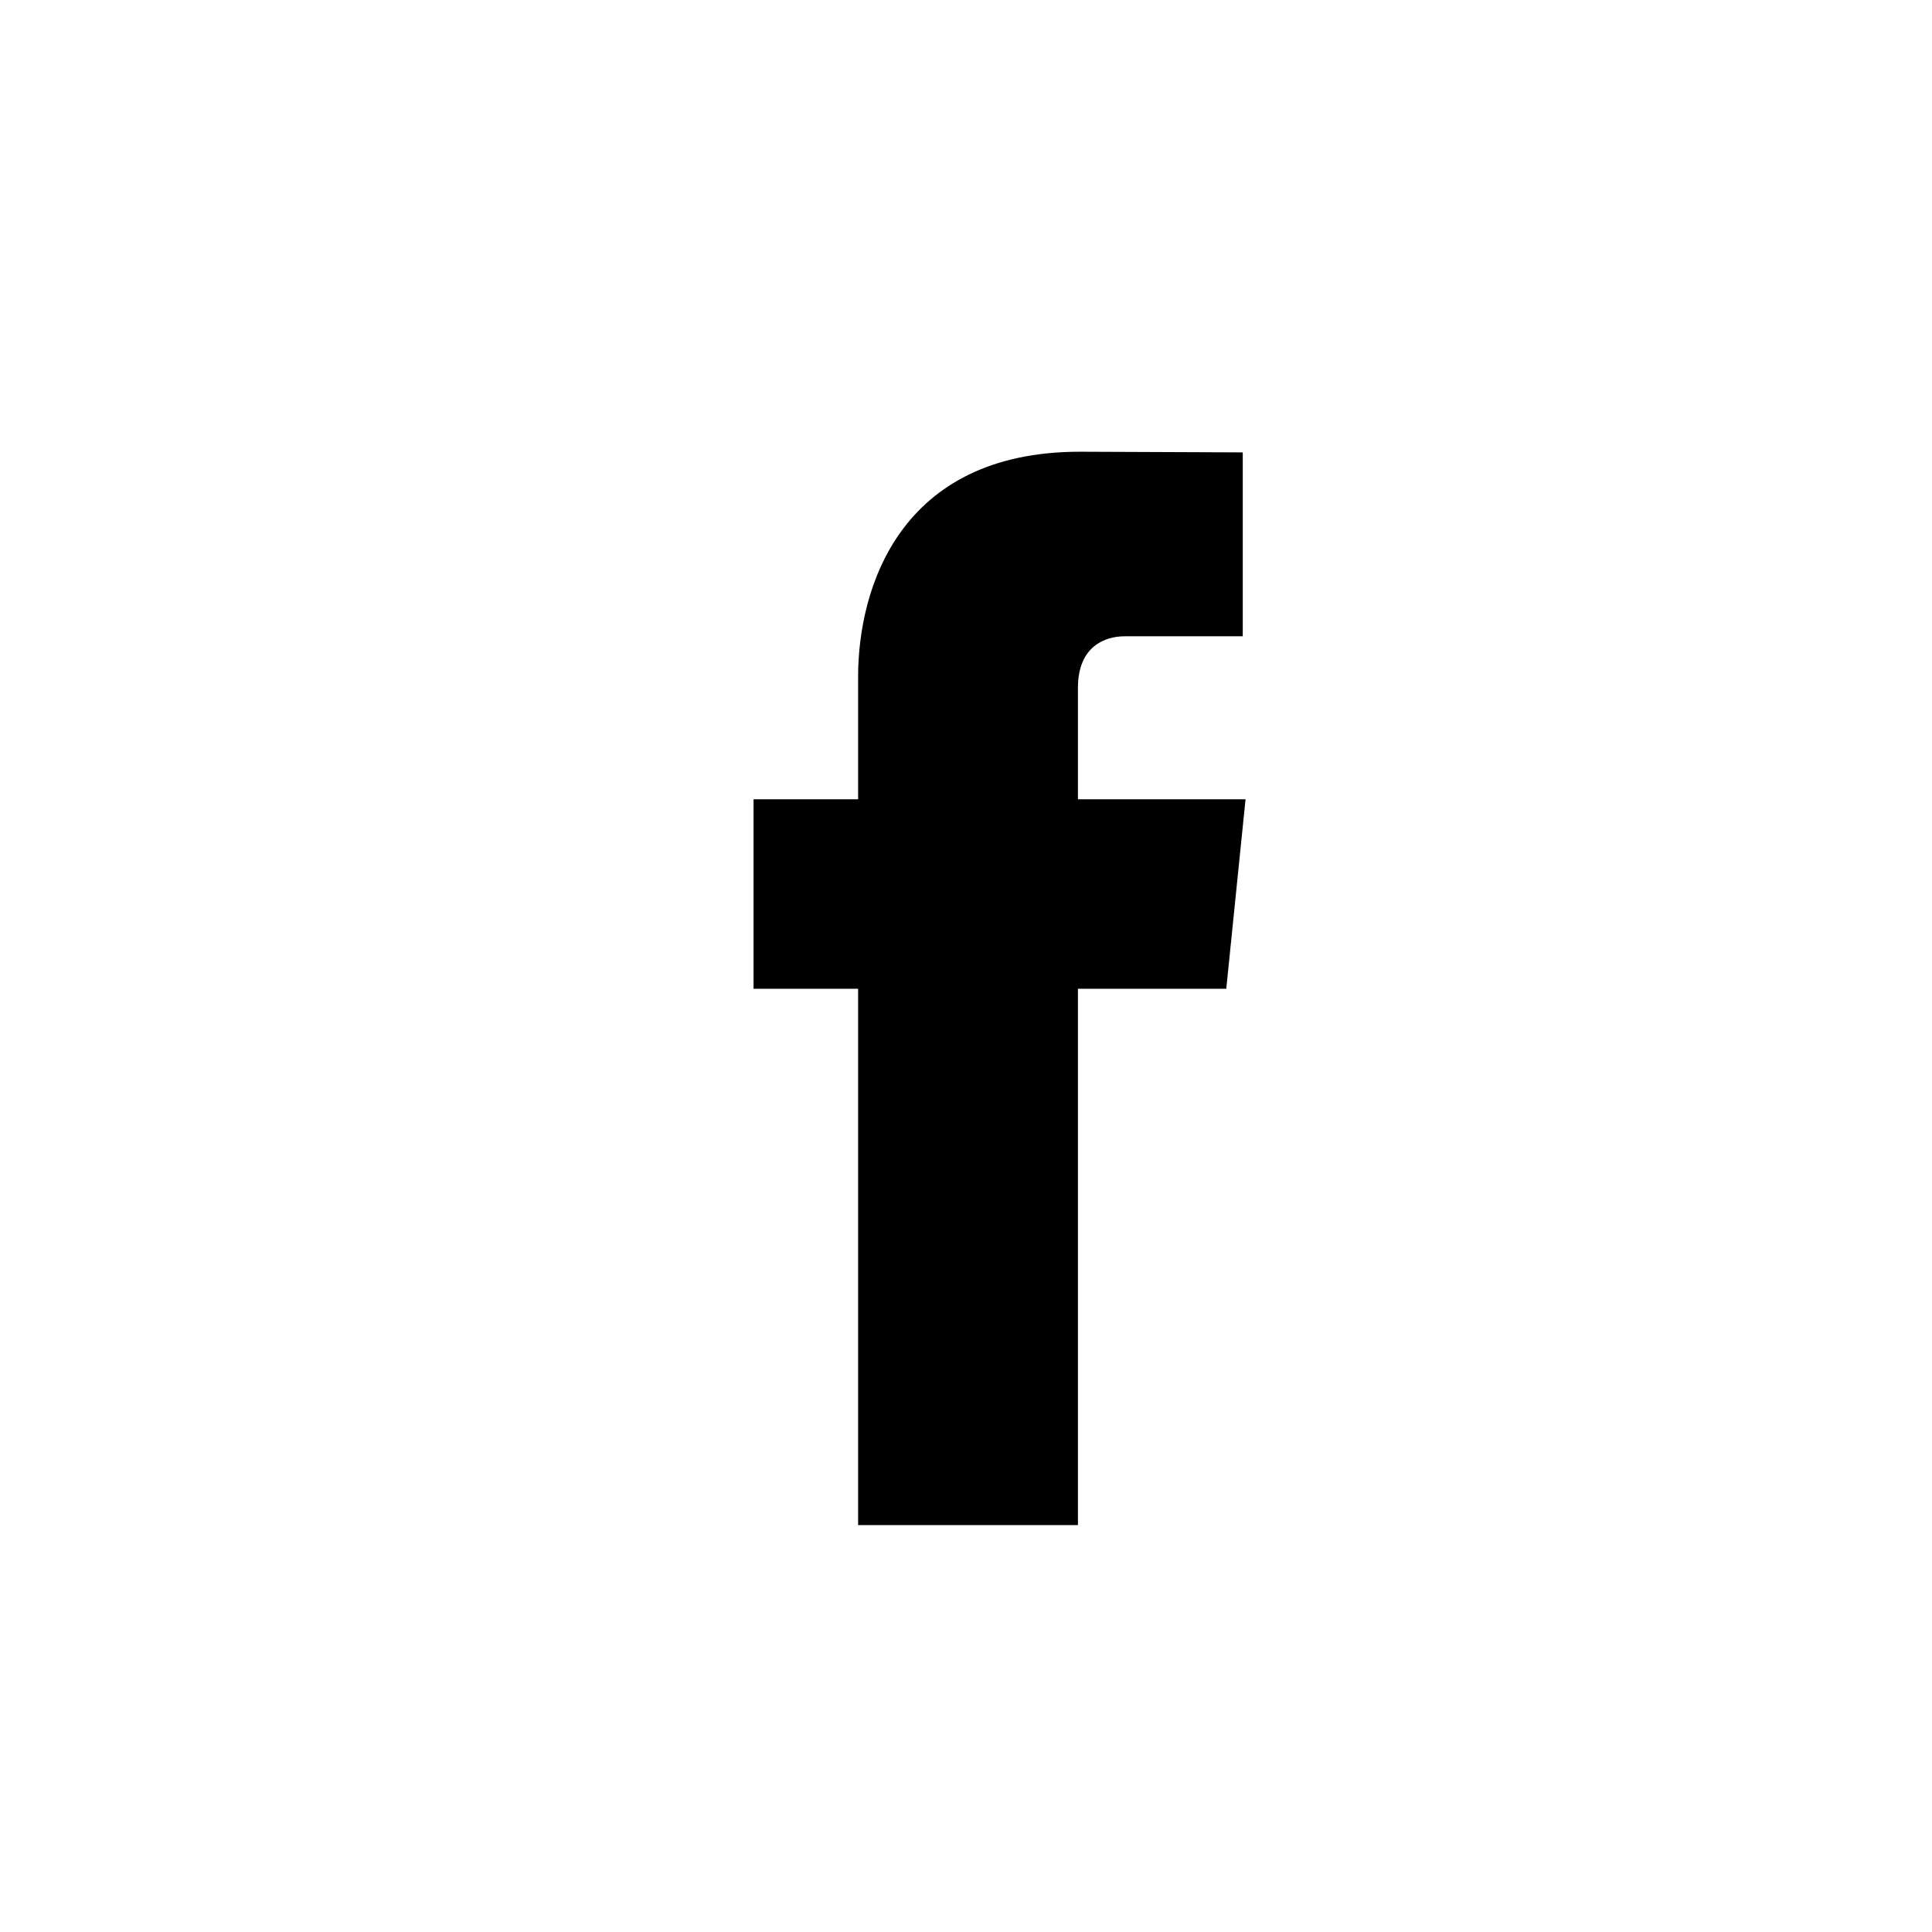 <?xml version="1.0" encoding="UTF-8"?>
<svg width="32px" height="32px" viewBox="0 0 32 32" version="1.1" xmlns="http://www.w3.org/2000/svg" xmlns:xlink="http://www.w3.org/1999/xlink">
    <title>icon-social-facebook</title>
    <g id="icon-social-facebook" stroke="none" stroke-width="1" fill="none" fill-rule="evenodd">
        <g transform="translate(11, 6.741)">
            <rect id="Rectangle" fill-opacity="0" fill="#FFFFFF" x="0" y="0" width="10.37" height="19.259"></rect>
            <path d="M9.63,6.498 L6.854,6.498 L6.854,4.652 C6.854,3.96 7.307,3.798 7.626,3.798 L9.584,3.798 L9.584,0.752 L6.886,0.741 C3.893,0.741 3.213,3.014 3.213,4.468 L3.213,6.498 L1.481,6.498 L1.481,9.636 L3.213,9.636 L3.213,18.519 L6.854,18.519 L6.854,9.636 L9.311,9.636 L9.63,6.498 Z" fill="#000000"></path>
        </g>
    </g>
</svg>